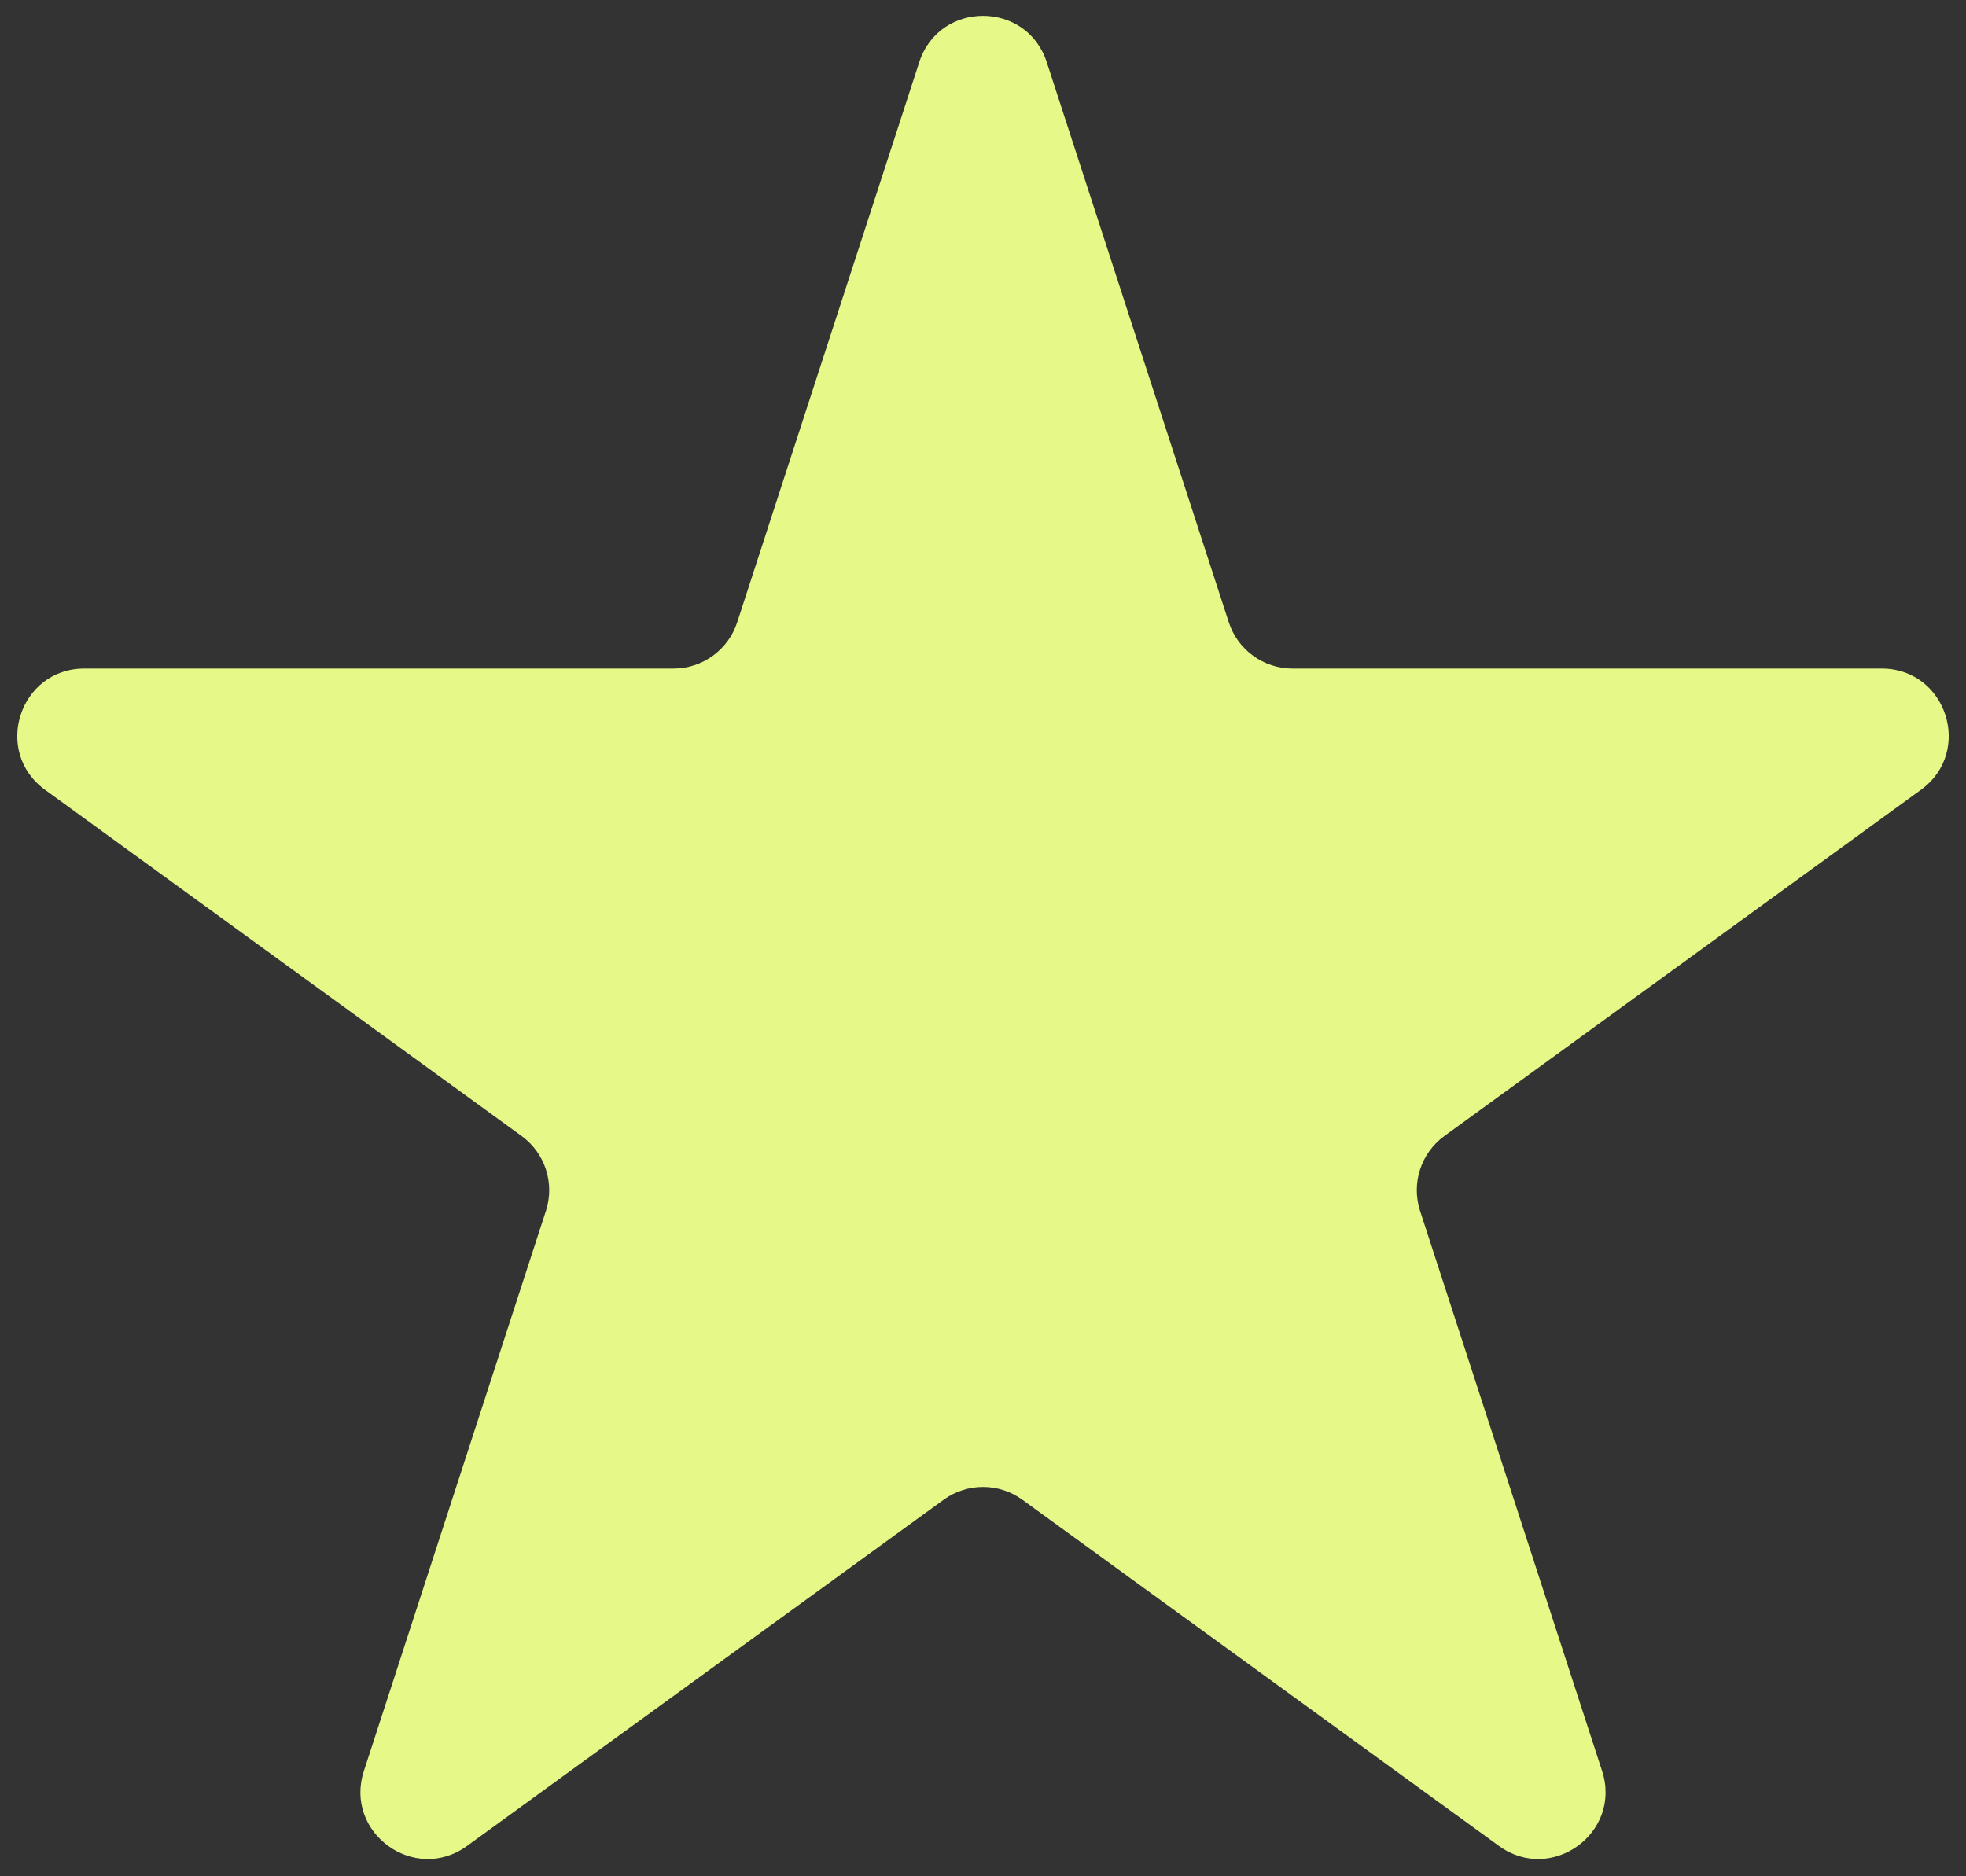 <svg width="88" height="84" viewBox="0 0 88 84" fill="none" xmlns="http://www.w3.org/2000/svg">
<rect x="0" y="0" width="88" height="84" fill="#333333" stroke="none"/>
<path d="M41.147 2.781C42.045 0.017 45.955 0.017 46.853 2.781L55.001 27.858C55.403 29.094 56.555 29.931 57.854 29.931H84.222C87.128 29.931 88.336 33.65 85.985 35.358L64.653 50.857C63.602 51.62 63.162 52.975 63.564 54.211L71.712 79.288C72.61 82.052 69.446 84.35 67.095 82.642L45.763 67.143C44.712 66.379 43.288 66.379 42.237 67.143L20.905 82.642C18.554 84.35 15.39 82.052 16.288 79.288L24.436 54.211C24.838 52.975 24.398 51.62 23.346 50.857L2.015 35.358C-0.336 33.65 0.872 29.931 3.778 29.931H30.146C31.445 29.931 32.597 29.094 32.999 27.858L41.147 2.781Z" fill="#E6F888"/>
</svg>
